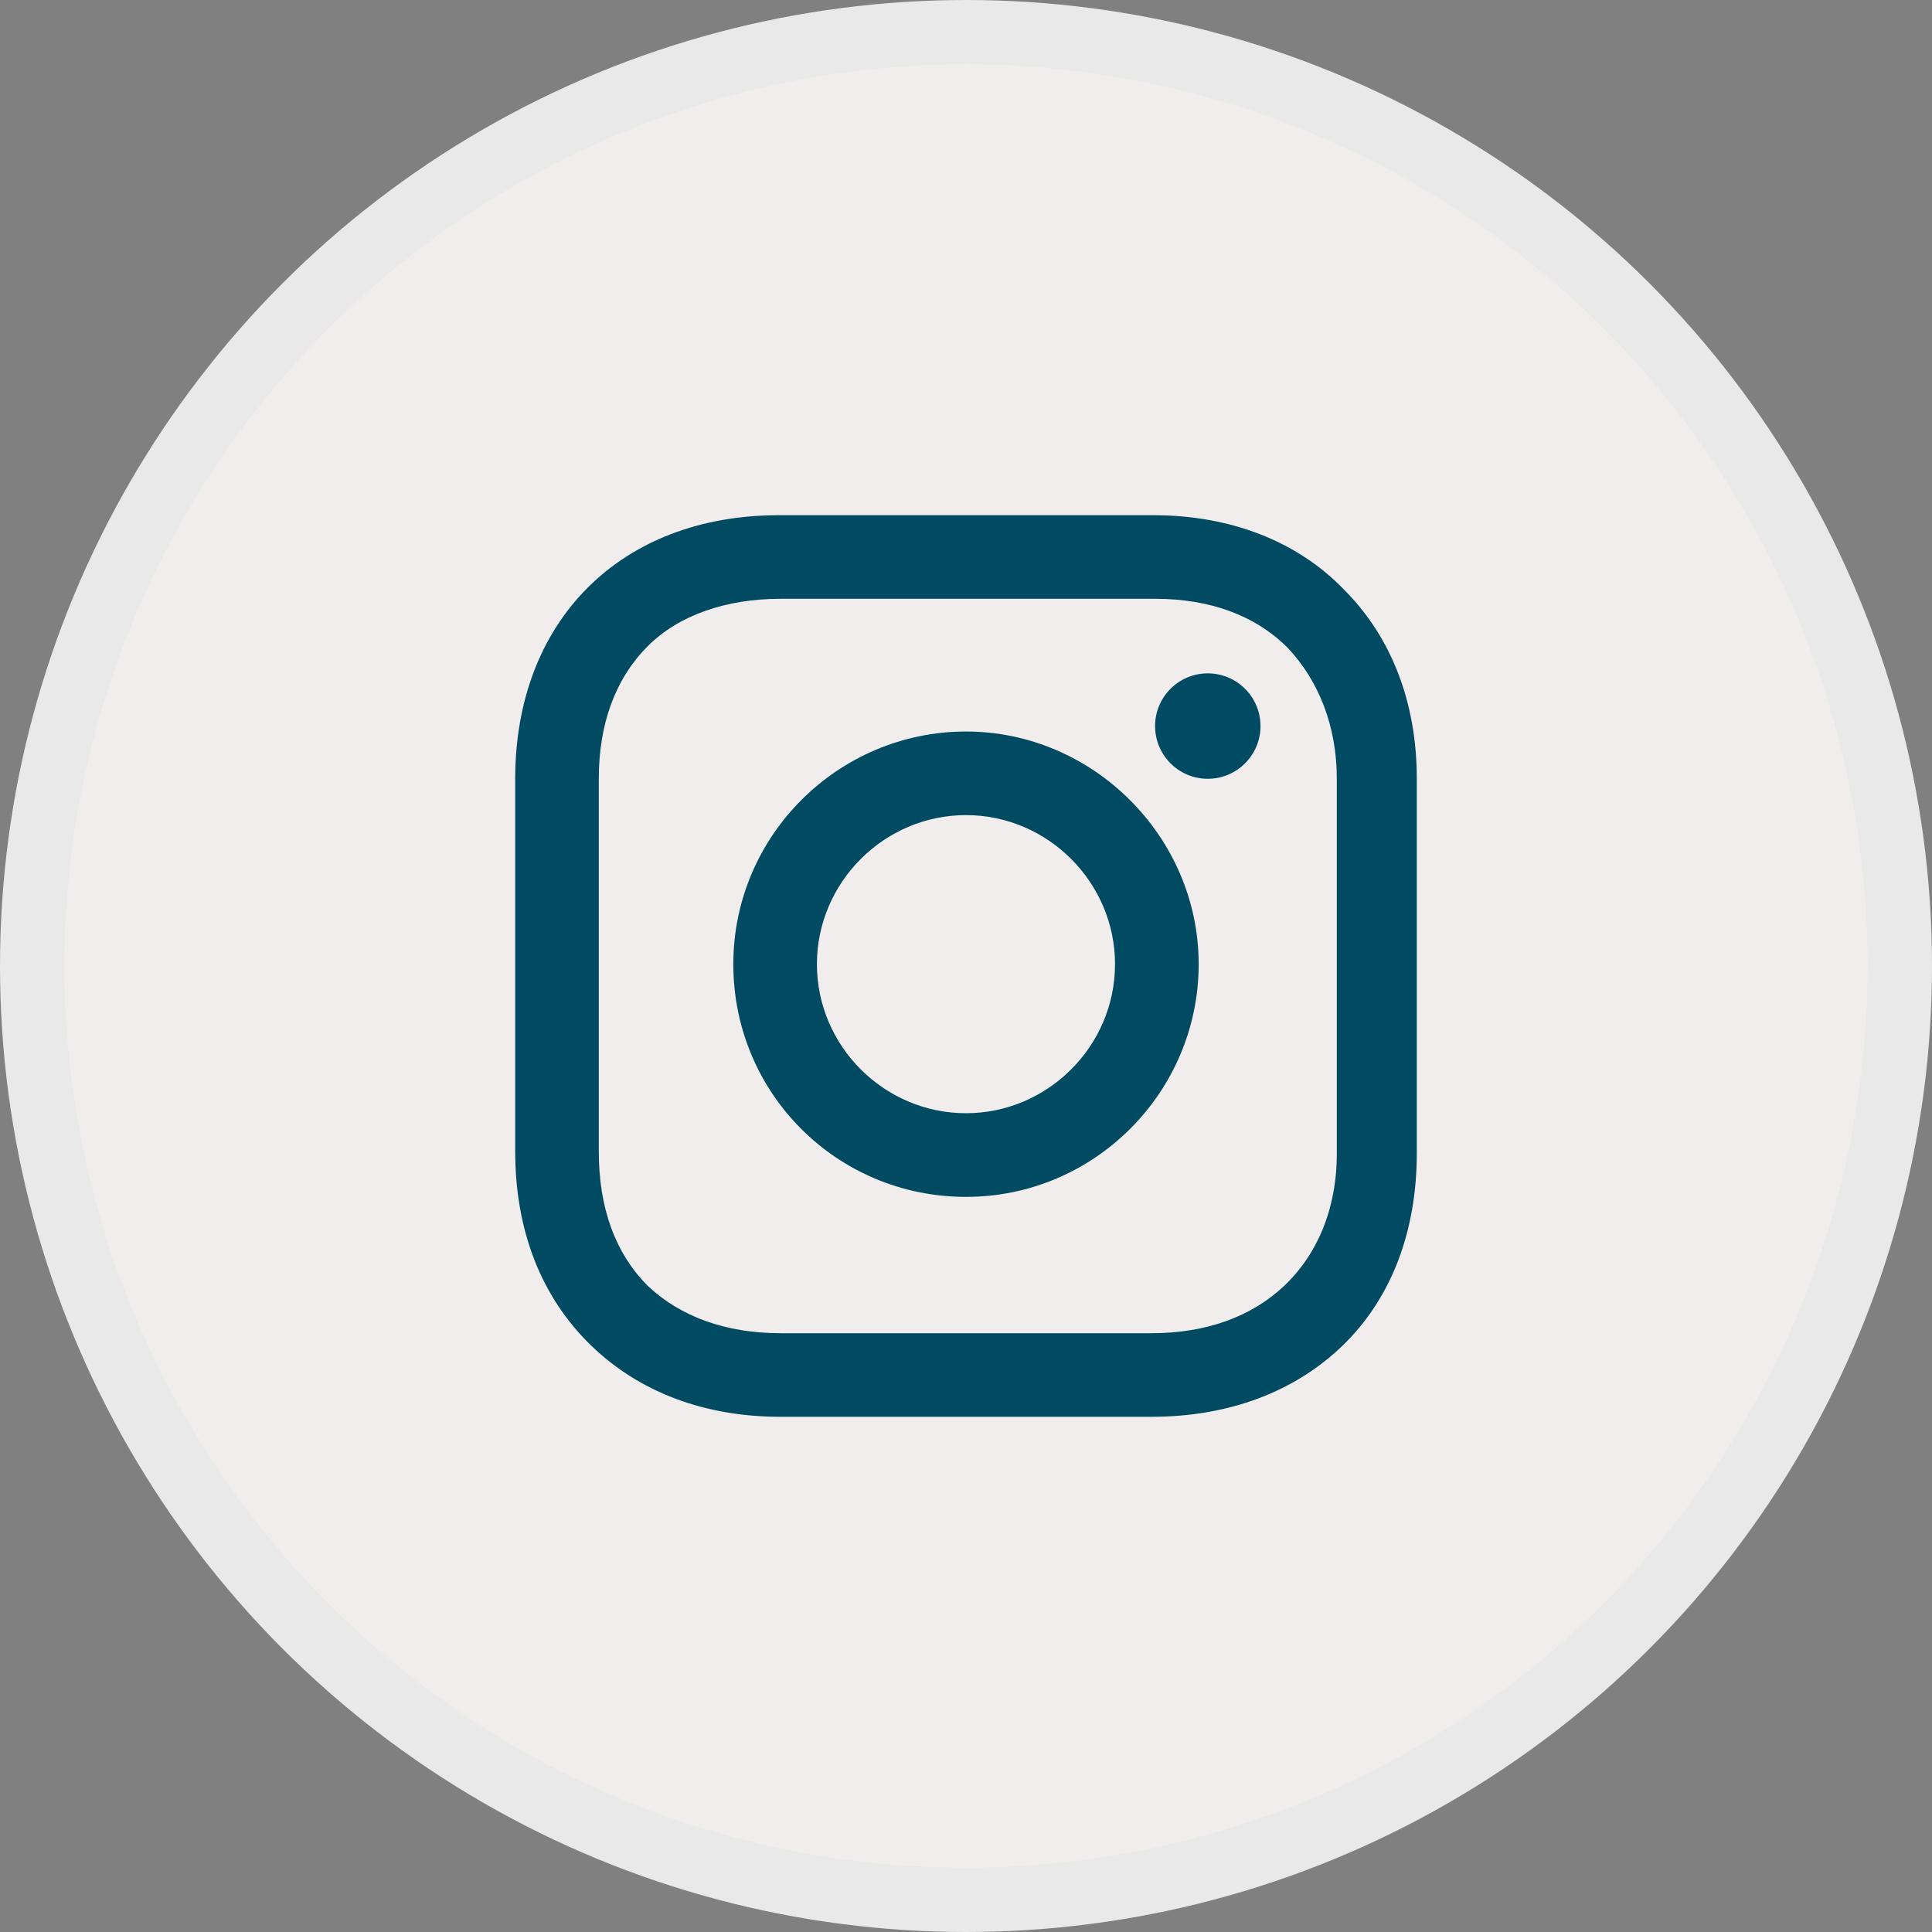<svg width="30" height="30" viewBox="0 0 30 30" fill="none" xmlns="http://www.w3.org/2000/svg">
<rect x="0" y="0" width="30" height="30" fill="#808080" stroke="none"/>
<circle cx="15" cy="15" r="14.5" fill="#F2EDED" stroke="#E9E9E9"/>
<path d="M15 11.359C13.024 11.359 11.387 12.968 11.387 14.972C11.387 16.976 12.996 18.585 15 18.585C17.004 18.585 18.613 16.948 18.613 14.972C18.613 12.996 16.975 11.359 15 11.359ZM15 17.286C13.729 17.286 12.685 16.242 12.685 14.972C12.685 13.702 13.729 12.657 15 12.657C16.27 12.657 17.314 13.702 17.314 14.972C17.314 16.242 16.27 17.286 15 17.286Z" fill="#004B61"/>
<path d="M18.754 12.093C19.206 12.093 19.573 11.726 19.573 11.274C19.573 10.822 19.206 10.456 18.754 10.456C18.302 10.456 17.936 10.822 17.936 11.274C17.936 11.726 18.302 12.093 18.754 12.093Z" fill="#004B61"/>
<path d="M20.871 9.157C20.137 8.395 19.093 8 17.907 8H12.093C9.637 8 8 9.637 8 12.093V17.879C8 19.093 8.395 20.137 9.185 20.899C9.948 21.633 10.964 22 12.121 22H17.879C19.093 22 20.109 21.605 20.843 20.899C21.605 20.165 22 19.121 22 17.907V12.093C22 10.907 21.605 9.891 20.871 9.157ZM20.758 17.907C20.758 18.782 20.448 19.488 19.939 19.968C19.431 20.448 18.726 20.702 17.879 20.702H12.121C11.274 20.702 10.569 20.448 10.06 19.968C9.552 19.46 9.298 18.754 9.298 17.879V12.093C9.298 11.246 9.552 10.54 10.06 10.032C10.54 9.552 11.274 9.298 12.121 9.298H17.936C18.782 9.298 19.488 9.552 19.996 10.06C20.476 10.569 20.758 11.274 20.758 12.093V17.907Z" fill="#004B61"/>
</svg>

